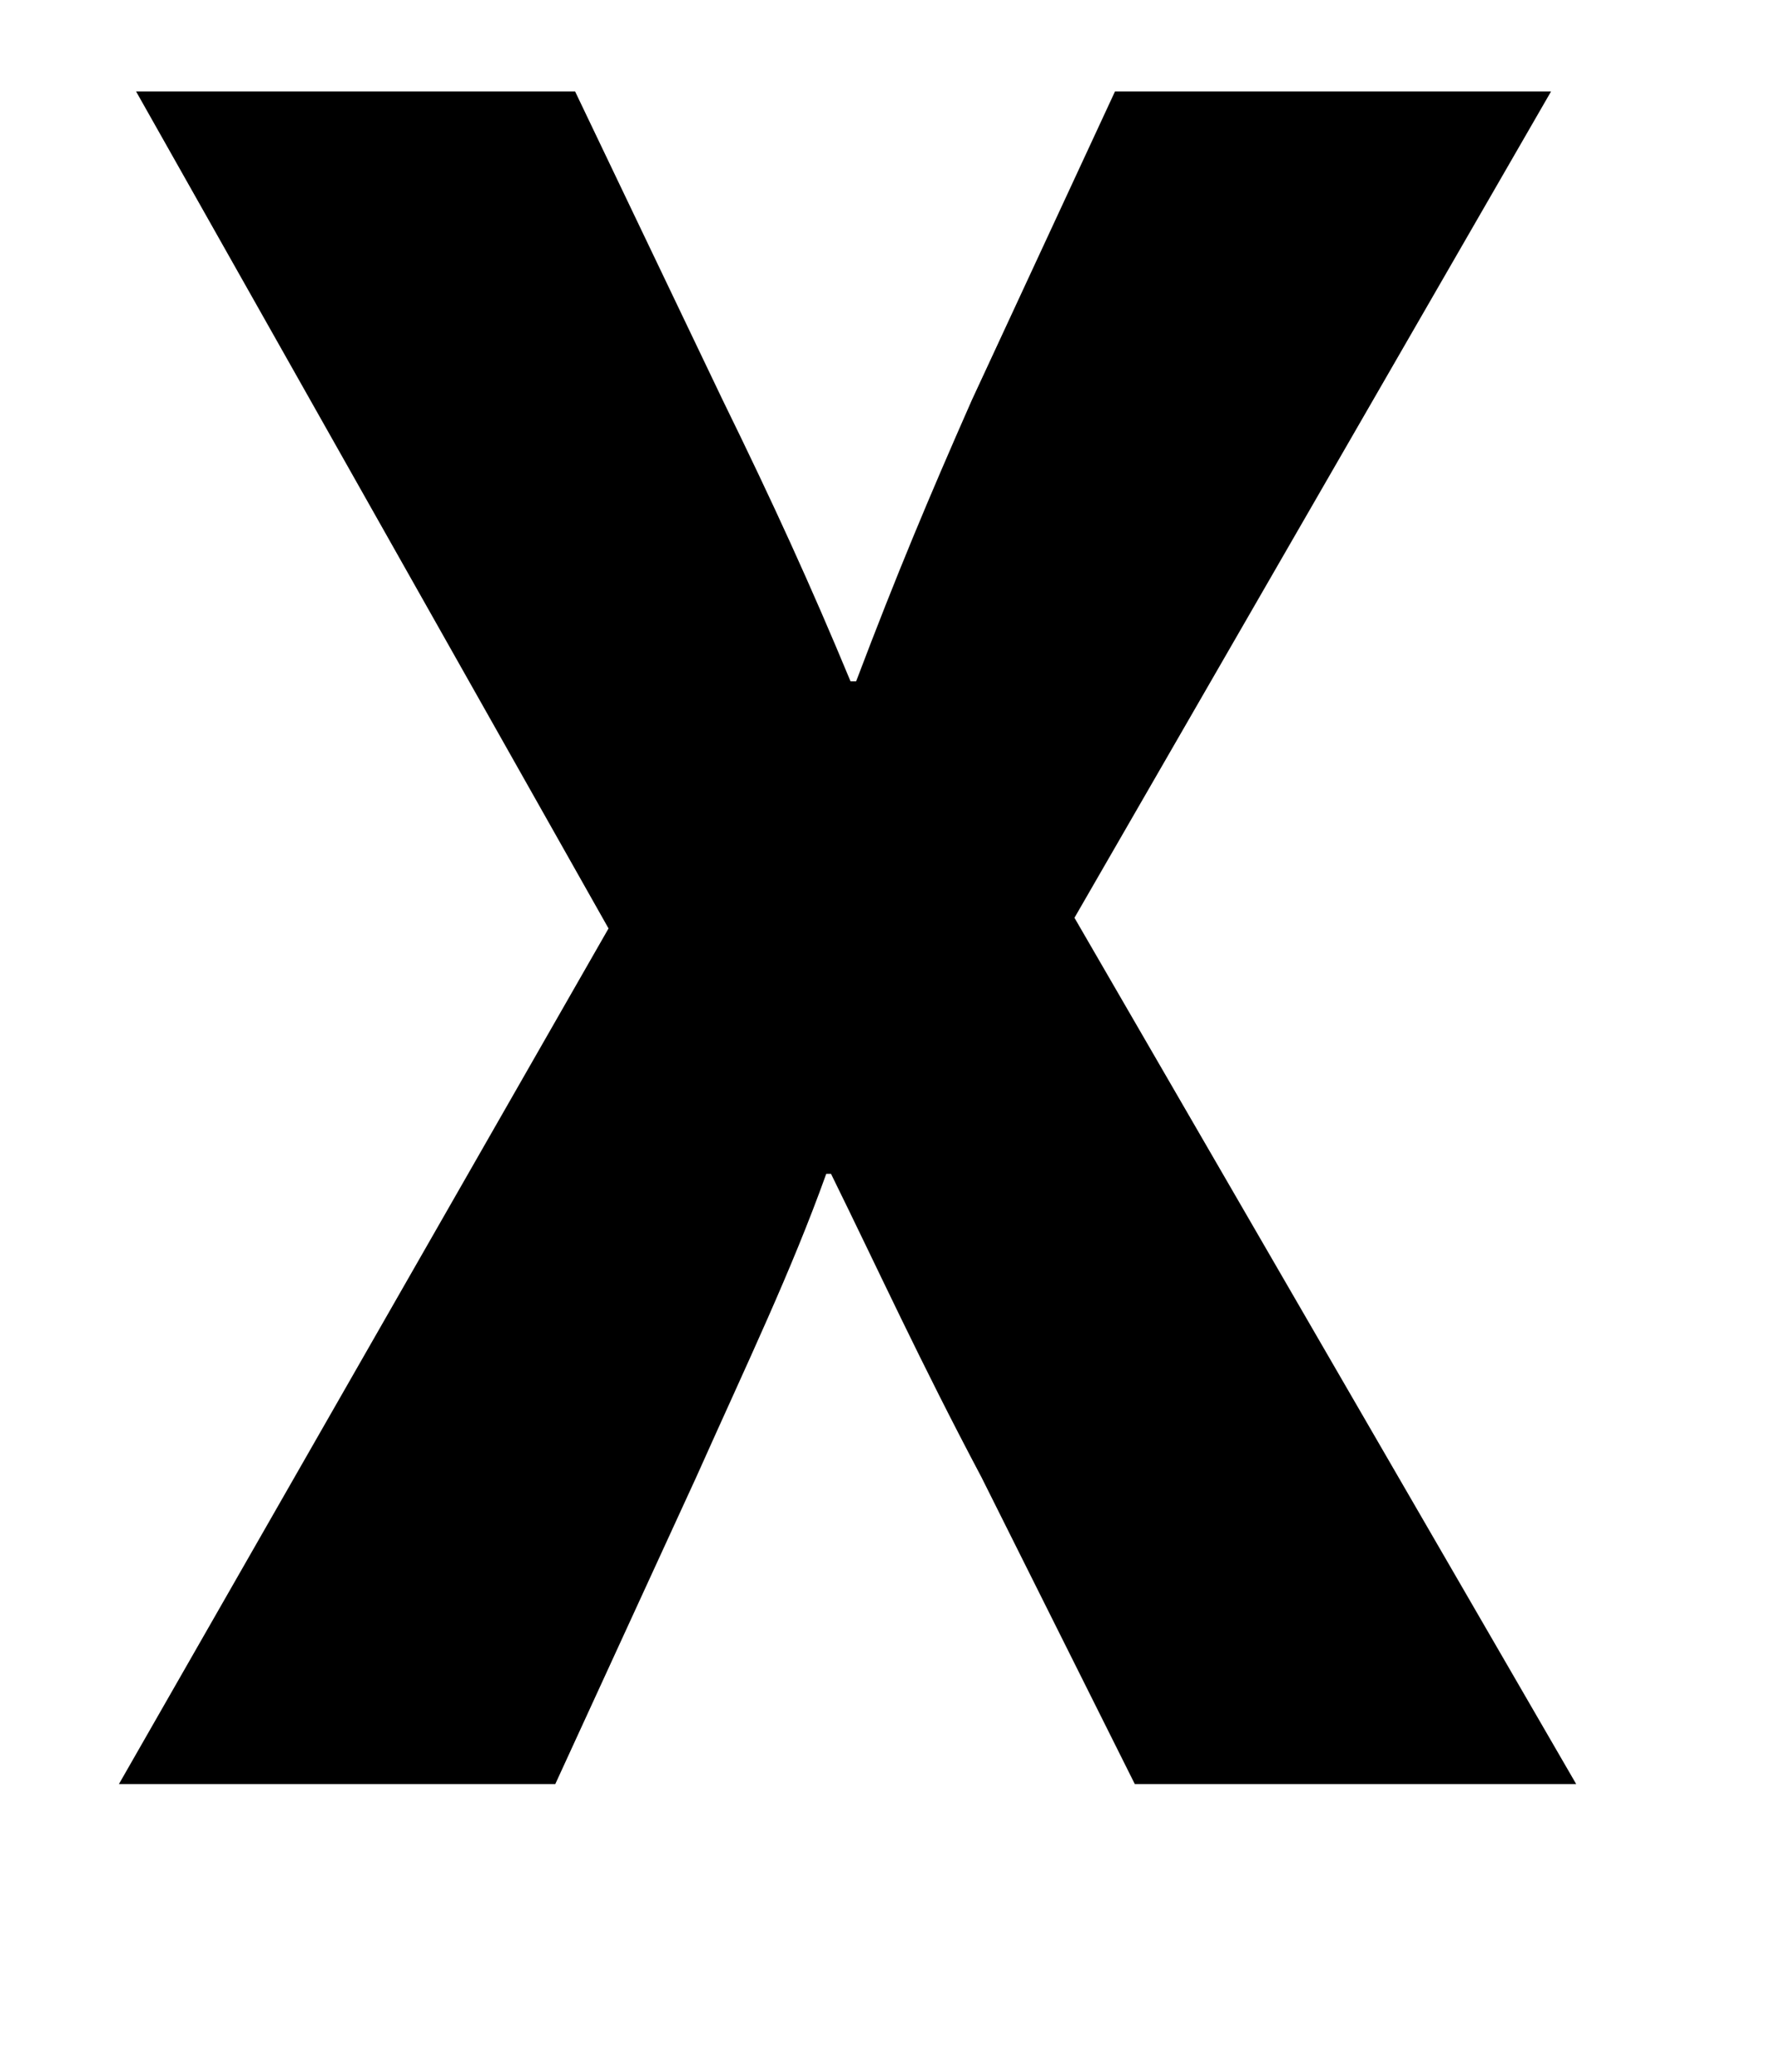 <svg width="6" height="7" viewBox="0 0 6 7" fill="none" xmlns="http://www.w3.org/2000/svg">
<path id="Vector" d="M3.836 6.028L3.318 4.992C3.107 4.594 2.972 4.297 2.809 3.966H2.793C2.674 4.297 2.531 4.594 2.353 4.992L1.877 6.028H0.402L2.057 3.137L0.46 0.309H1.944L2.443 1.352C2.614 1.701 2.741 1.979 2.875 2.302H2.894C3.032 1.938 3.139 1.683 3.285 1.352L3.769 0.309H5.243L3.632 3.101L5.328 6.028H3.836Z" fill="#8EBF44" style="fill:#8EBF44;fill:color(display-p3 0.557 0.749 0.267);fill-opacity:1;"/>
</svg>
